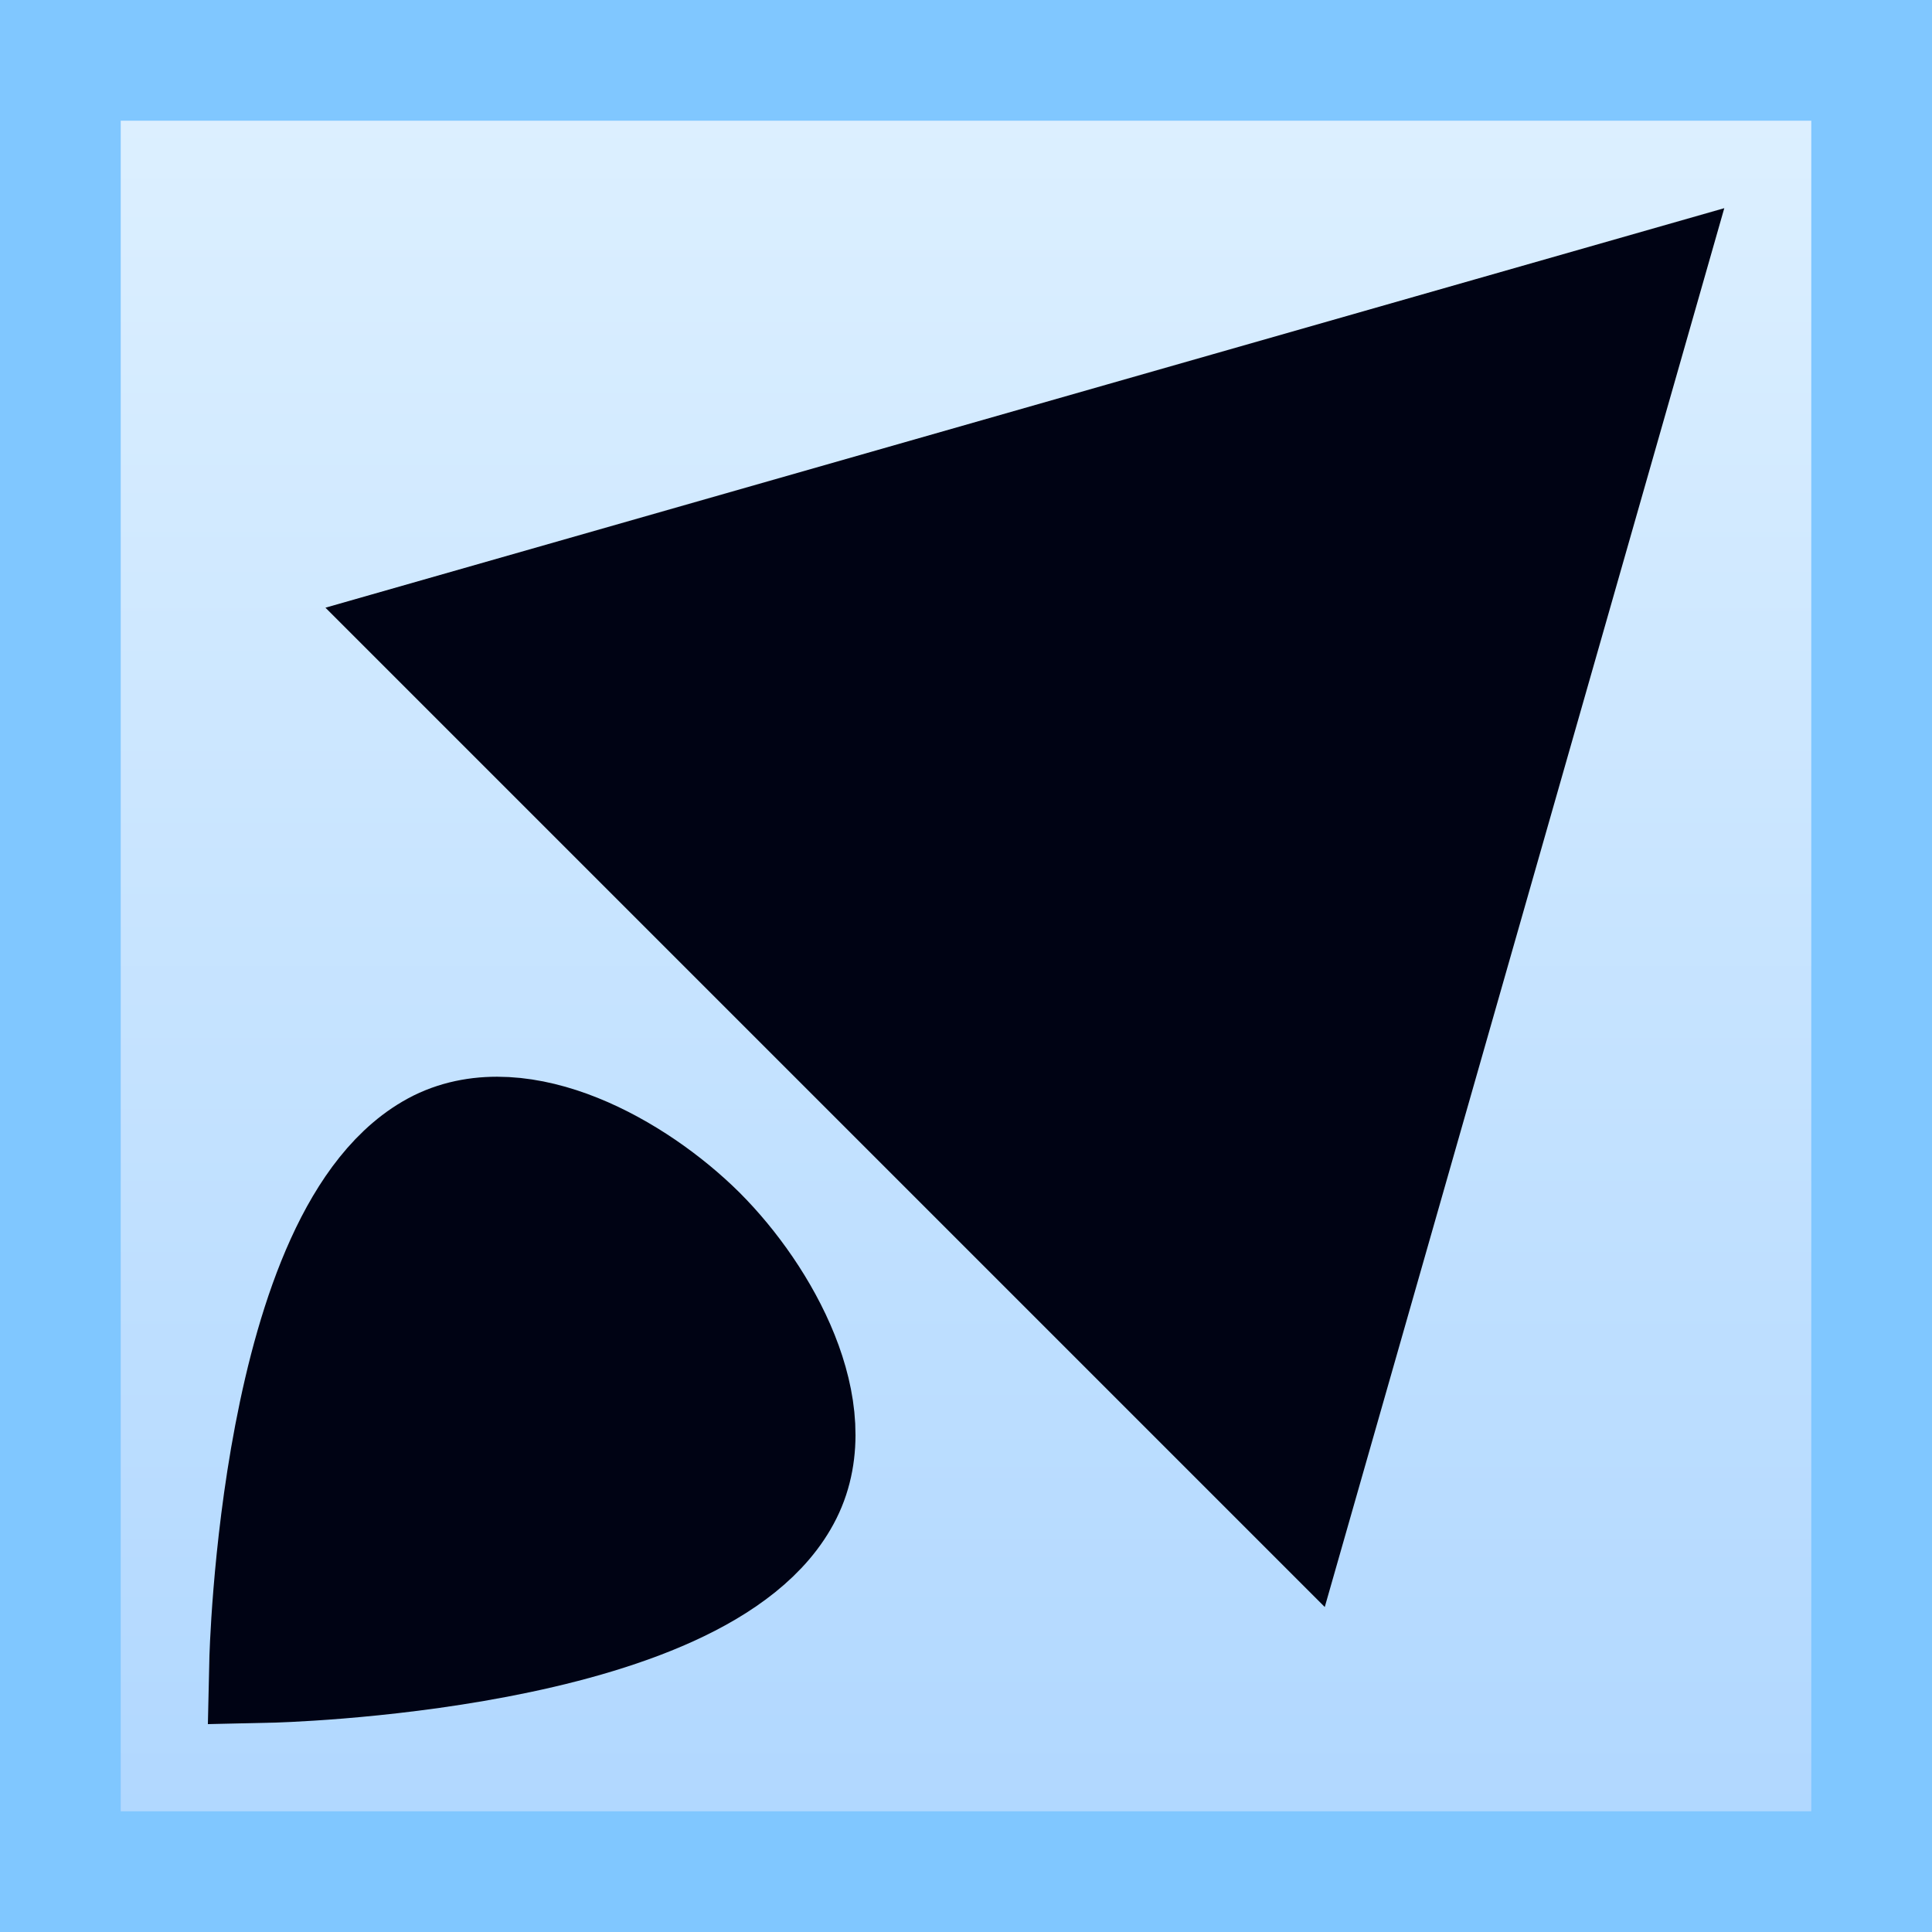 <?xml version="1.0" encoding="UTF-8" standalone="no"?>
<!-- Created with Inkscape (http://www.inkscape.org/) -->

<svg
   width="16"
   height="16"
   viewBox="0 0 4.233 4.233"
   version="1.1"
   id="svg1"
   inkscape:version="1.3.2 (091e20e, 2023-11-25)"
   sodipodi:docname="favicon.svg"
   xmlns:inkscape="http://www.inkscape.org/namespaces/inkscape"
   xmlns:sodipodi="http://sodipodi.sourceforge.net/DTD/sodipodi-0.dtd"
   xmlns:xlink="http://www.w3.org/1999/xlink"
   xmlns="http://www.w3.org/2000/svg"
   xmlns:svg="http://www.w3.org/2000/svg">
  <rect x="0" y="0" width="4.233" height="4.233" fill="#808080" stroke="none"/>
  <sodipodi:namedview
     id="namedview1"
     pagecolor="#ffffff"
     bordercolor="#666666"
     borderopacity="1.0"
     inkscape:showpageshadow="2"
     inkscape:pageopacity="0.0"
     inkscape:pagecheckerboard="0"
     inkscape:deskcolor="#d1d1d1"
     inkscape:document-units="px"
     showgrid="true"
     inkscape:zoom="26.09375"
     inkscape:cx="3.908982"
     inkscape:cy="10.40479"
     inkscape:window-width="1920"
     inkscape:window-height="1031"
     inkscape:window-x="0"
     inkscape:window-y="25"
     inkscape:window-maximized="1"
     inkscape:current-layer="layer1">
    <inkscape:grid
       id="grid1"
       units="px"
       originx="0"
       originy="0"
       spacingx="0.265"
       spacingy="0.265"
       empcolor="#3f3fff"
       empopacity="0.251"
       color="#3f3fff"
       opacity="0.125"
       empspacing="4"
       dotted="false"
       gridanglex="30"
       gridanglez="30"
       visible="true" />
  </sodipodi:namedview>
  <defs
     id="defs1">
    <linearGradient
       id="linearGradient14"
       inkscape:collect="always">
      <stop
         style="stop-color:#aed6ff;stop-opacity:1;"
         offset="0"
         id="stop14" />
      <stop
         style="stop-color:#dff1ff;stop-opacity:1;"
         offset="1"
         id="stop15" />
    </linearGradient>
    <linearGradient
       inkscape:collect="always"
       xlink:href="#linearGradient14"
       id="linearGradient15"
       x1="2.117"
       y1="4.203"
       x2="2.117"
       y2="-0.03"
       gradientUnits="userSpaceOnUse"
       gradientTransform="translate(0,0.03)" />
  </defs>
  <g
     inkscape:label="Layer 1"
     inkscape:groupmode="layer"
     id="layer1">
    <rect
       style="display:inline;fill:url(#linearGradient15);fill-rule:evenodd;stroke:#80c7ff;stroke-width:0.529;stroke-linecap:round;stroke-linejoin:round;stroke-opacity:1;stroke-dasharray:none"
       id="rect14"
       width="4.233"
       height="4.233"
       x="0"
       y="4.9343107e-10"
       ry="0"
       inkscape:label="bg" />
    <g
       id="g17"
       transform="translate(-0.007,0.038)"
       style="display:inline;fill:#000314;fill-opacity:1;stroke:#000314;stroke-opacity:1"
       inkscape:label="rocket">
      <path
         style="fill:#000314;fill-opacity:1;fill-rule:evenodd;stroke:#000314;stroke-width:0.265px;stroke-linecap:butt;stroke-linejoin:miter;stroke-opacity:1"
         d="M 3.592,0.611 0.973,1.359 2.844,3.23 Z"
         id="path6"
         inkscape:label="body" />
      <path
         style="fill:#000314;fill-opacity:1;fill-rule:evenodd;stroke:#000314;stroke-width:0.265px;stroke-linecap:butt;stroke-linejoin:miter;stroke-opacity:1"
         d="M 1.534,2.669 C 1.673,2.808 1.809,3.054 1.721,3.23 1.545,3.583 0.598,3.604 0.598,3.604 c 0,0 0.021,-0.946 0.374,-1.123 C 1.149,2.394 1.394,2.53 1.534,2.669 Z"
         id="path7"
         sodipodi:nodetypes="sscss"
         inkscape:label="flame" />
    </g>
  </g>
</svg>

